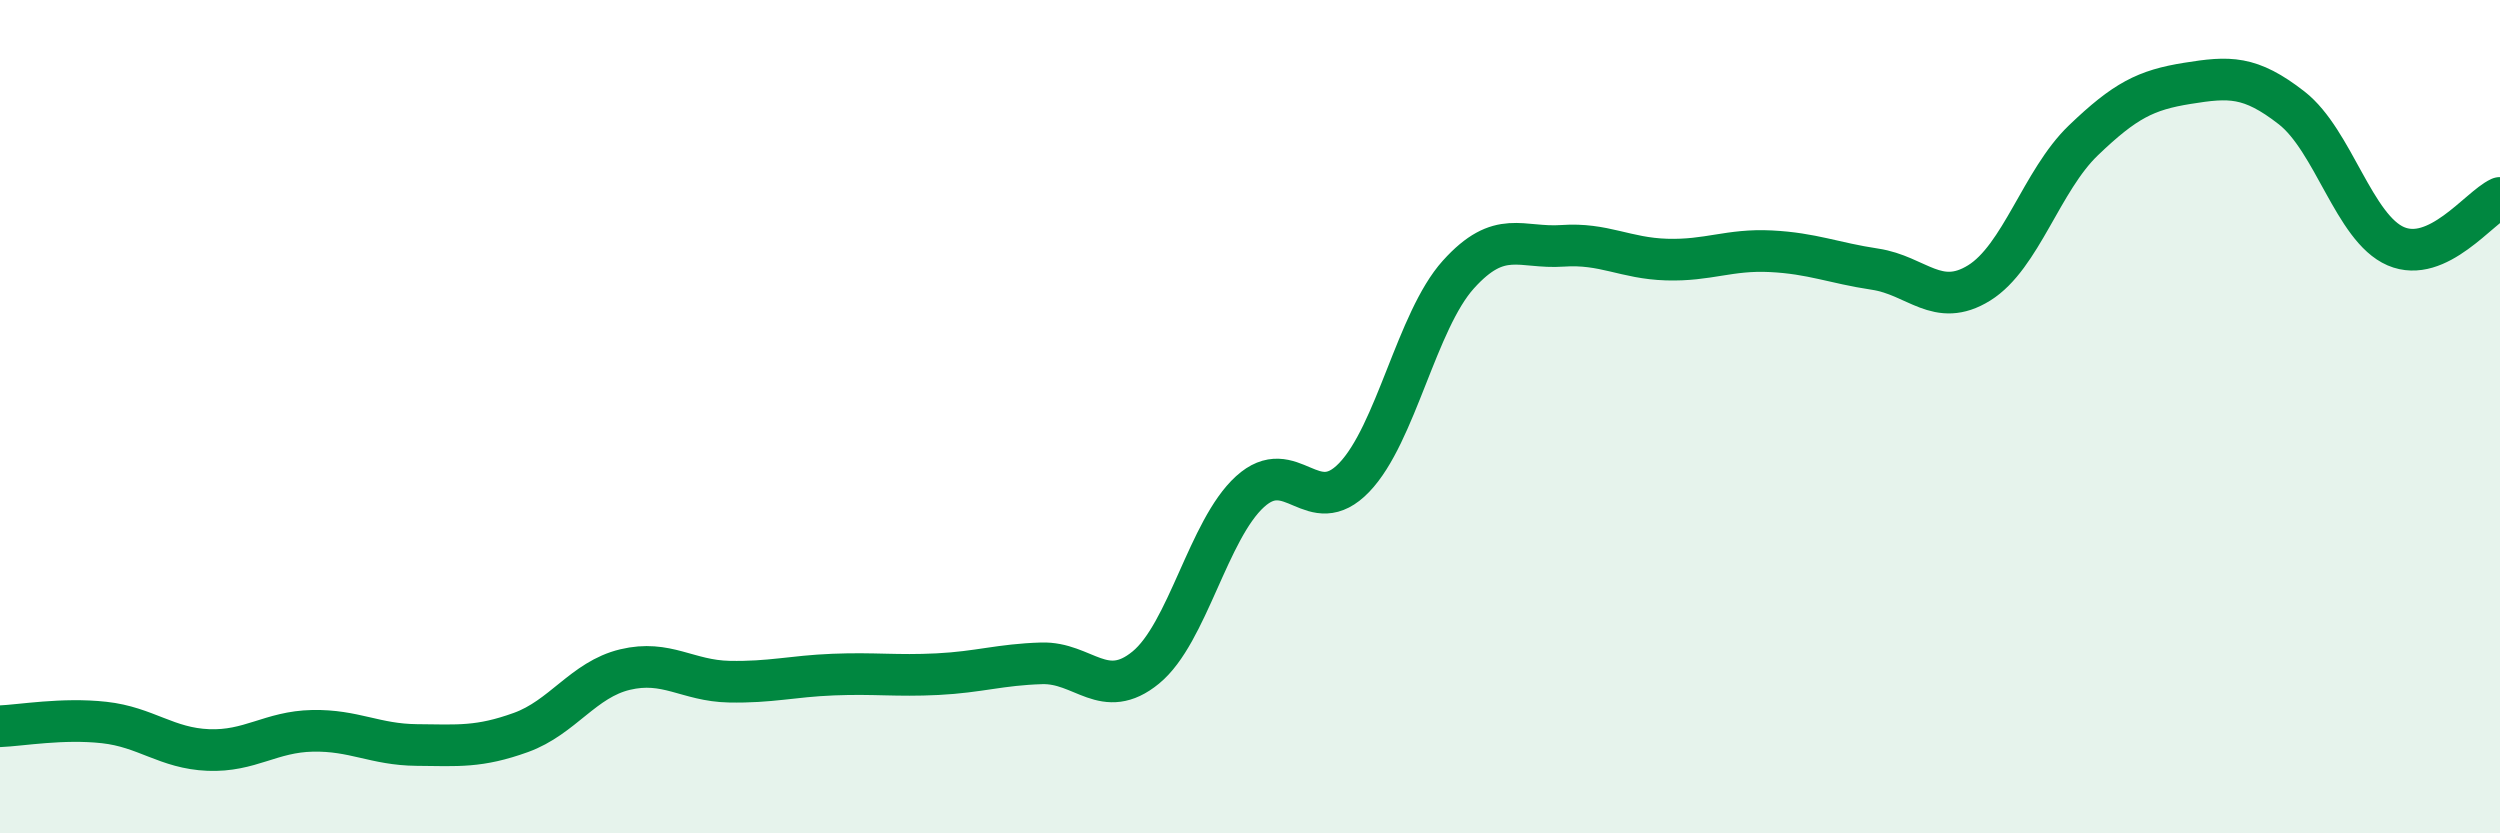
    <svg width="60" height="20" viewBox="0 0 60 20" xmlns="http://www.w3.org/2000/svg">
      <path
        d="M 0,17.43 C 0.5,17.41 1.5,17.23 2.5,17.34 C 3.5,17.45 4,17.96 5,18 C 6,18.04 6.5,17.56 7.5,17.54 C 8.5,17.52 9,17.87 10,17.88 C 11,17.89 11.5,17.94 12.5,17.58 C 13.5,17.22 14,16.31 15,16.07 C 16,15.83 16.5,16.34 17.5,16.36 C 18.5,16.38 19,16.23 20,16.19 C 21,16.15 21.5,16.23 22.5,16.18 C 23.5,16.13 24,15.95 25,15.92 C 26,15.89 26.5,16.84 27.5,16.02 C 28.5,15.2 29,12.71 30,11.8 C 31,10.89 31.5,12.5 32.5,11.46 C 33.5,10.42 34,7.7 35,6.59 C 36,5.48 36.5,5.97 37.5,5.9 C 38.5,5.83 39,6.2 40,6.23 C 41,6.26 41.5,5.98 42.5,6.03 C 43.5,6.08 44,6.31 45,6.46 C 46,6.61 46.5,7.41 47.5,6.79 C 48.5,6.17 49,4.33 50,3.37 C 51,2.41 51.5,2.16 52.5,2 C 53.5,1.84 54,1.81 55,2.59 C 56,3.37 56.5,5.48 57.5,5.91 C 58.5,6.34 59.5,4.98 60,4.75L60 20L0 20Z"
        fill="#008740"
        opacity="0.1"
        stroke-linecap="round"
        stroke-linejoin="round"
      />
      <path
        d="M 0,17.43 C 0.5,17.41 1.5,17.23 2.5,17.34 C 3.5,17.45 4,17.96 5,18 C 6,18.04 6.5,17.56 7.5,17.54 C 8.5,17.52 9,17.87 10,17.88 C 11,17.89 11.5,17.94 12.5,17.58 C 13.5,17.22 14,16.31 15,16.07 C 16,15.83 16.5,16.34 17.5,16.36 C 18.5,16.38 19,16.23 20,16.19 C 21,16.15 21.5,16.23 22.5,16.18 C 23.5,16.13 24,15.95 25,15.92 C 26,15.89 26.5,16.84 27.5,16.02 C 28.5,15.2 29,12.71 30,11.8 C 31,10.89 31.5,12.5 32.5,11.46 C 33.5,10.42 34,7.7 35,6.59 C 36,5.48 36.5,5.97 37.5,5.9 C 38.5,5.83 39,6.2 40,6.23 C 41,6.26 41.5,5.98 42.5,6.03 C 43.5,6.08 44,6.31 45,6.46 C 46,6.61 46.5,7.41 47.5,6.79 C 48.5,6.17 49,4.33 50,3.37 C 51,2.41 51.5,2.16 52.5,2 C 53.5,1.84 54,1.81 55,2.59 C 56,3.37 56.5,5.48 57.5,5.91 C 58.5,6.34 59.5,4.98 60,4.75"
        stroke="#008740"
        stroke-width="1"
        fill="none"
        stroke-linecap="round"
        stroke-linejoin="round"
      />
    </svg>
  